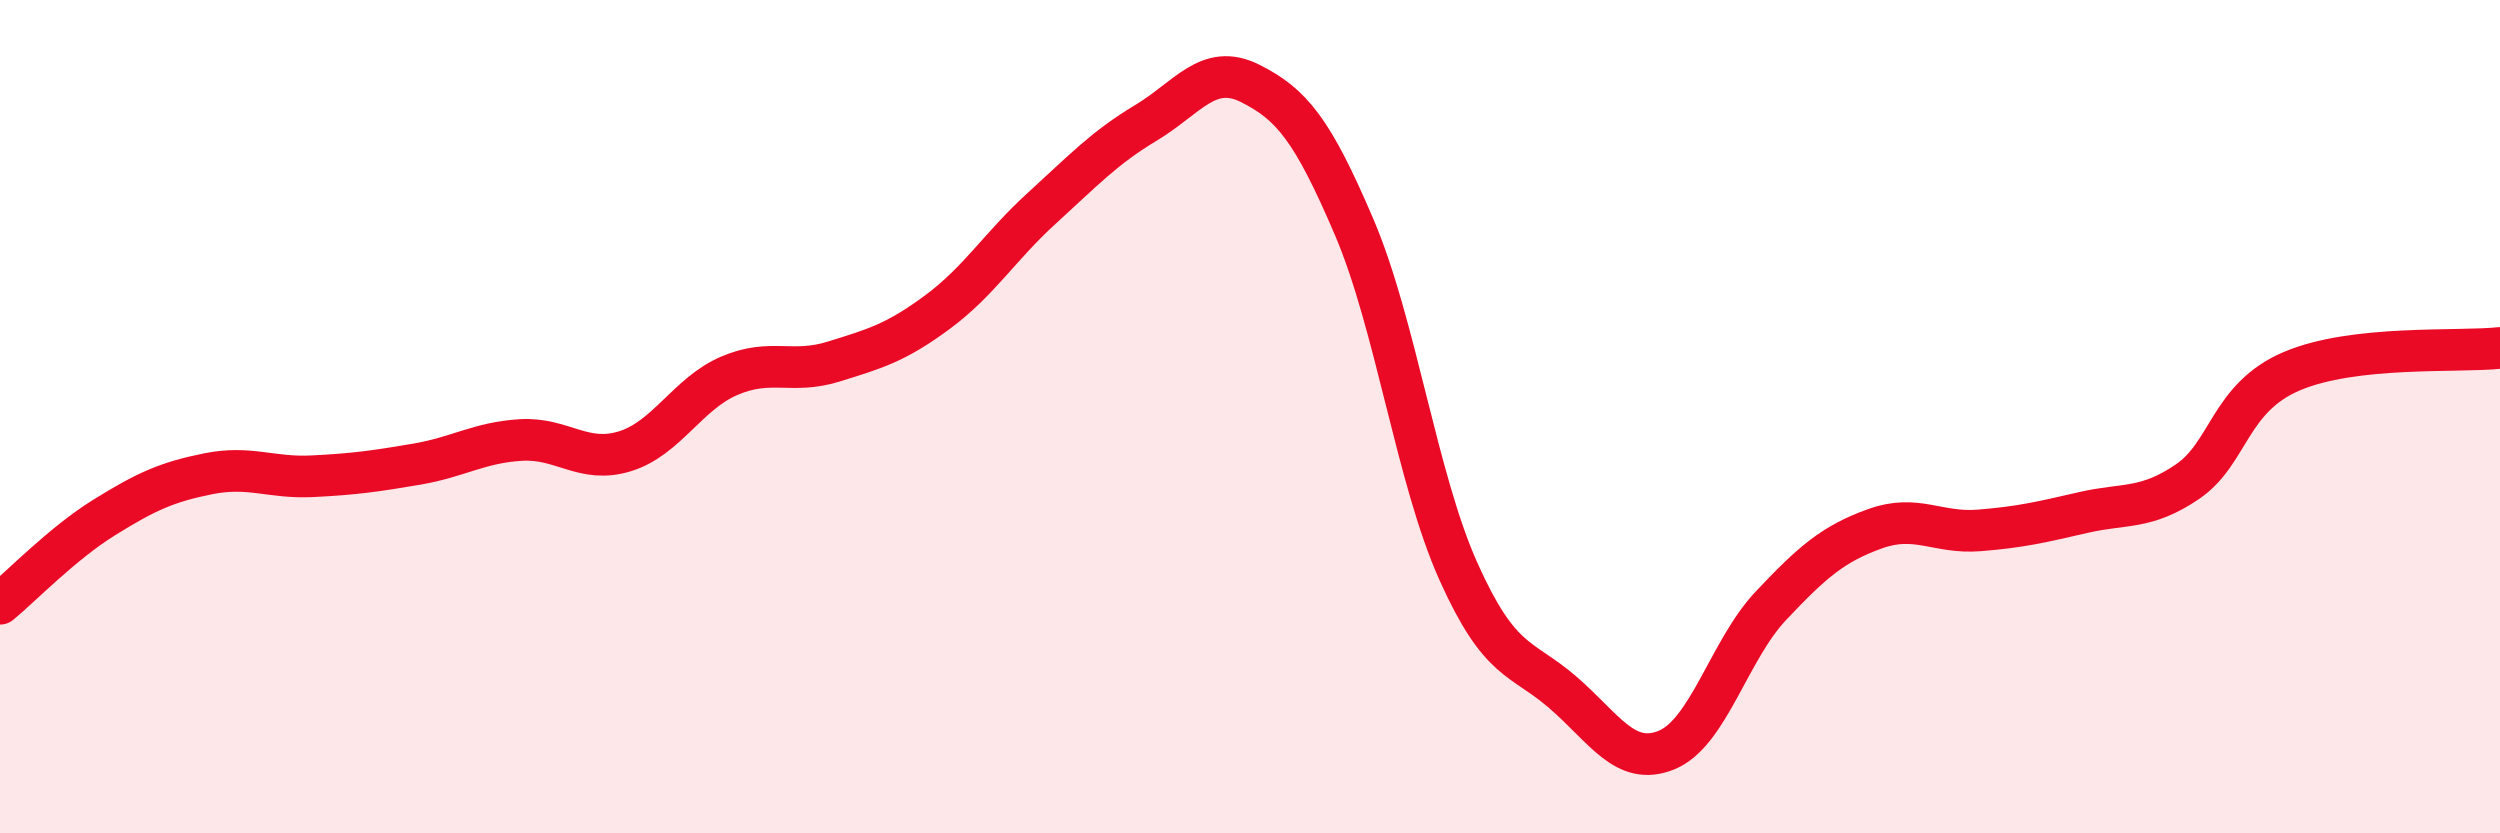 
    <svg width="60" height="20" viewBox="0 0 60 20" xmlns="http://www.w3.org/2000/svg">
      <path
        d="M 0,14.49 C 0.5,14.08 1.5,13.04 2.5,12.42 C 3.5,11.8 4,11.57 5,11.37 C 6,11.17 6.5,11.48 7.5,11.43 C 8.5,11.38 9,11.31 10,11.14 C 11,10.97 11.5,10.62 12.5,10.56 C 13.5,10.5 14,11.14 15,10.83 C 16,10.52 16.5,9.45 17.5,9.02 C 18.5,8.59 19,8.99 20,8.68 C 21,8.37 21.5,8.23 22.5,7.49 C 23.5,6.75 24,5.91 25,5 C 26,4.09 26.5,3.55 27.5,2.95 C 28.5,2.35 29,1.5 30,2 C 31,2.5 31.5,3.11 32.5,5.45 C 33.5,7.79 34,11.48 35,13.71 C 36,15.94 36.5,15.75 37.5,16.61 C 38.5,17.47 39,18.41 40,18 C 41,17.59 41.5,15.6 42.5,14.54 C 43.5,13.48 44,13.05 45,12.69 C 46,12.33 46.5,12.81 47.5,12.73 C 48.5,12.65 49,12.53 50,12.3 C 51,12.07 51.5,12.24 52.5,11.56 C 53.5,10.88 53.5,9.55 55,8.91 C 56.5,8.27 59,8.46 60,8.35L60 20L0 20Z"
        fill="#EB0A25"
        opacity="0.1"
        stroke-linecap="round"
        stroke-linejoin="round"
      />
      <path
        d="M 0,14.49 C 0.5,14.08 1.5,13.04 2.5,12.42 C 3.5,11.8 4,11.57 5,11.37 C 6,11.17 6.5,11.48 7.5,11.43 C 8.5,11.38 9,11.31 10,11.14 C 11,10.97 11.5,10.62 12.5,10.56 C 13.5,10.5 14,11.14 15,10.83 C 16,10.52 16.5,9.45 17.5,9.02 C 18.5,8.59 19,8.99 20,8.68 C 21,8.37 21.5,8.23 22.5,7.49 C 23.5,6.75 24,5.91 25,5 C 26,4.09 26.5,3.55 27.5,2.95 C 28.5,2.35 29,1.5 30,2 C 31,2.5 31.5,3.11 32.5,5.45 C 33.5,7.79 34,11.48 35,13.71 C 36,15.94 36.5,15.75 37.5,16.61 C 38.5,17.47 39,18.41 40,18 C 41,17.59 41.5,15.6 42.5,14.54 C 43.5,13.48 44,13.05 45,12.69 C 46,12.33 46.5,12.81 47.5,12.73 C 48.5,12.65 49,12.53 50,12.3 C 51,12.07 51.5,12.24 52.5,11.56 C 53.5,10.88 53.5,9.55 55,8.91 C 56.5,8.27 59,8.46 60,8.35"
        stroke="#EB0A25"
        stroke-width="1"
        fill="none"
        stroke-linecap="round"
        stroke-linejoin="round"
      />
    </svg>
  